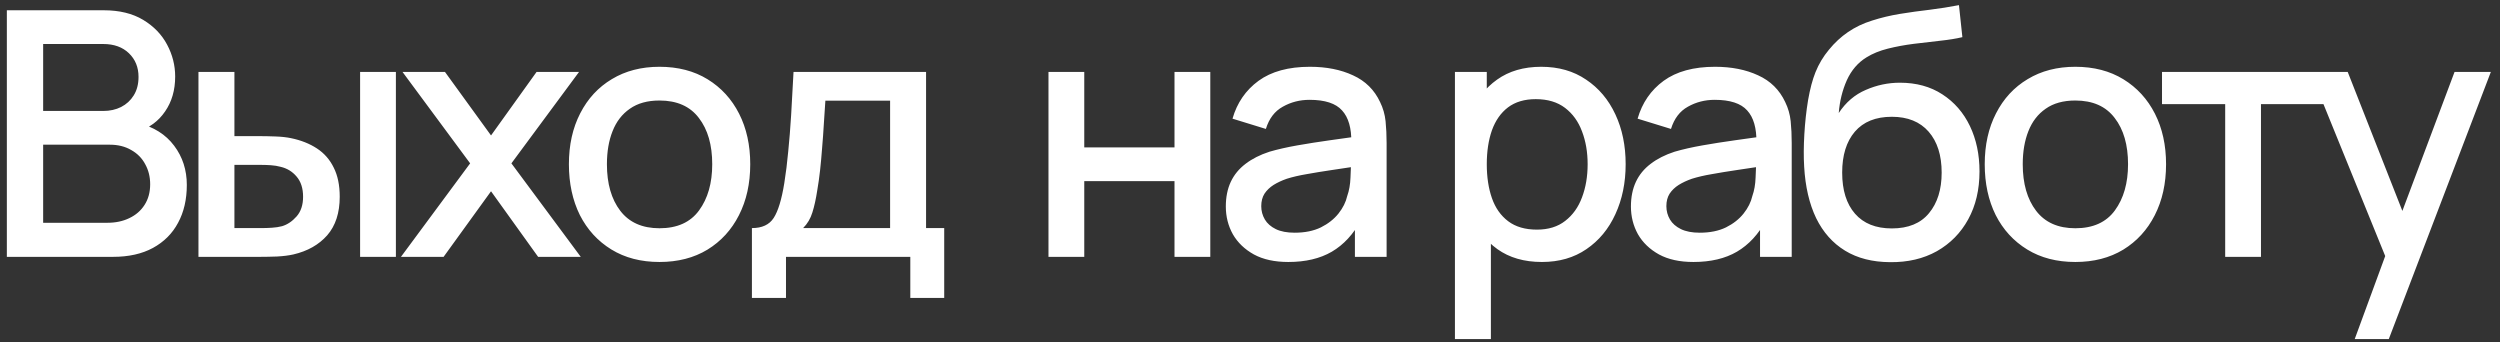 <?xml version="1.0" encoding="UTF-8"?> <svg xmlns="http://www.w3.org/2000/svg" width="146" height="20" viewBox="0 0 146 20" fill="none"><rect x="0" y="0" width="146" height="20" fill="#333333" stroke="none"/> <path d="M0.4 15V0.6H6.06C6.973 0.6 7.74 0.787 8.36 1.16C8.98 1.533 9.447 2.017 9.76 2.61C10.073 3.197 10.23 3.817 10.23 4.47C10.23 5.263 10.033 5.943 9.64 6.51C9.253 7.077 8.73 7.463 8.07 7.67L8.05 7.18C8.97 7.407 9.677 7.85 10.17 8.51C10.663 9.163 10.91 9.927 10.91 10.8C10.91 11.647 10.74 12.383 10.4 13.01C10.067 13.637 9.577 14.127 8.93 14.48C8.29 14.827 7.513 15 6.6 15H0.4ZM2.52 13.01H6.28C6.753 13.01 7.177 12.92 7.55 12.74C7.93 12.56 8.227 12.303 8.44 11.97C8.66 11.63 8.77 11.227 8.77 10.76C8.77 10.327 8.673 9.937 8.48 9.59C8.293 9.237 8.02 8.96 7.66 8.76C7.307 8.553 6.89 8.45 6.41 8.45H2.52V13.01ZM2.52 6.48H6.03C6.417 6.48 6.763 6.403 7.07 6.25C7.383 6.09 7.63 5.863 7.81 5.57C7.997 5.27 8.09 4.91 8.09 4.49C8.09 3.93 7.903 3.47 7.53 3.11C7.157 2.75 6.657 2.57 6.03 2.57H2.52V6.48ZM11.59 15V4.2H13.69V7.95H15.11C15.417 7.95 15.747 7.957 16.1 7.97C16.453 7.983 16.753 8.017 17 8.07C17.58 8.19 18.083 8.39 18.51 8.67C18.937 8.95 19.263 9.323 19.49 9.79C19.723 10.25 19.84 10.817 19.84 11.49C19.84 12.43 19.597 13.18 19.11 13.74C18.623 14.293 17.963 14.667 17.13 14.86C16.863 14.92 16.547 14.96 16.18 14.98C15.82 14.993 15.487 15 15.18 15H11.59ZM13.69 13.32H15.3C15.473 13.32 15.667 13.313 15.88 13.3C16.093 13.287 16.29 13.257 16.47 13.21C16.783 13.117 17.067 12.927 17.32 12.64C17.573 12.353 17.7 11.97 17.7 11.49C17.7 10.997 17.573 10.603 17.32 10.31C17.073 10.017 16.76 9.827 16.38 9.74C16.207 9.693 16.023 9.663 15.83 9.65C15.643 9.637 15.467 9.63 15.3 9.63H13.69V13.32ZM21.03 15V4.2H23.12V15H21.03ZM23.416 15L27.456 9.54L23.506 4.2H25.986L28.676 7.91L31.336 4.2H33.816L29.866 9.54L33.916 15H31.426L28.676 11.17L25.906 15H23.416ZM38.514 15.3C37.434 15.3 36.498 15.057 35.704 14.57C34.911 14.083 34.298 13.413 33.864 12.56C33.438 11.7 33.224 10.71 33.224 9.59C33.224 8.463 33.444 7.473 33.884 6.62C34.324 5.76 34.941 5.093 35.734 4.62C36.528 4.14 37.454 3.9 38.514 3.9C39.594 3.9 40.531 4.143 41.324 4.63C42.118 5.117 42.731 5.787 43.164 6.64C43.598 7.493 43.814 8.477 43.814 9.59C43.814 10.717 43.594 11.71 43.154 12.57C42.721 13.423 42.108 14.093 41.314 14.58C40.521 15.06 39.588 15.3 38.514 15.3ZM38.514 13.33C39.548 13.33 40.318 12.983 40.824 12.29C41.338 11.59 41.594 10.69 41.594 9.59C41.594 8.463 41.334 7.563 40.814 6.89C40.301 6.21 39.534 5.87 38.514 5.87C37.814 5.87 37.238 6.03 36.784 6.35C36.331 6.663 35.994 7.1 35.774 7.66C35.554 8.213 35.444 8.857 35.444 9.59C35.444 10.723 35.704 11.63 36.224 12.31C36.744 12.99 37.508 13.33 38.514 13.33ZM43.912 17.4V13.32C44.505 13.32 44.928 13.123 45.182 12.73C45.442 12.33 45.648 11.653 45.802 10.7C45.895 10.12 45.972 9.503 46.032 8.85C46.098 8.197 46.155 7.49 46.202 6.73C46.248 5.963 46.295 5.12 46.342 4.2H54.082V13.32H55.142V17.4H53.162V15H45.902V17.4H43.912ZM46.902 13.32H51.982V5.88H48.202C48.175 6.32 48.145 6.773 48.112 7.24C48.085 7.707 48.052 8.17 48.012 8.63C47.978 9.09 47.938 9.53 47.892 9.95C47.845 10.37 47.792 10.75 47.732 11.09C47.652 11.617 47.555 12.057 47.442 12.41C47.335 12.763 47.155 13.067 46.902 13.32ZM61.231 15V4.2H63.321V8.61H68.591V4.2H70.681V15H68.591V10.58H63.321V15H61.231ZM75.237 15.3C74.438 15.3 73.767 15.153 73.228 14.86C72.688 14.56 72.278 14.167 71.998 13.68C71.724 13.187 71.588 12.647 71.588 12.06C71.588 11.513 71.684 11.033 71.877 10.62C72.071 10.207 72.358 9.857 72.737 9.57C73.118 9.277 73.584 9.04 74.138 8.86C74.618 8.72 75.161 8.597 75.767 8.49C76.374 8.383 77.011 8.283 77.677 8.19C78.351 8.097 79.017 8.003 79.677 7.91L78.918 8.33C78.931 7.483 78.751 6.857 78.377 6.45C78.011 6.037 77.377 5.83 76.478 5.83C75.911 5.83 75.391 5.963 74.918 6.23C74.444 6.49 74.114 6.923 73.927 7.53L71.978 6.93C72.244 6.003 72.751 5.267 73.498 4.72C74.251 4.173 75.251 3.9 76.498 3.9C77.464 3.9 78.304 4.067 79.017 4.4C79.737 4.727 80.264 5.247 80.597 5.96C80.771 6.313 80.877 6.687 80.918 7.08C80.957 7.473 80.978 7.897 80.978 8.35V15H79.127V12.53L79.487 12.85C79.041 13.677 78.471 14.293 77.778 14.7C77.091 15.1 76.244 15.3 75.237 15.3ZM75.608 13.59C76.201 13.59 76.711 13.487 77.138 13.28C77.564 13.067 77.907 12.797 78.168 12.47C78.427 12.143 78.597 11.803 78.677 11.45C78.791 11.13 78.854 10.77 78.868 10.37C78.888 9.97 78.897 9.65 78.897 9.41L79.578 9.66C78.918 9.76 78.317 9.85 77.778 9.93C77.237 10.01 76.748 10.09 76.308 10.17C75.874 10.243 75.487 10.333 75.147 10.44C74.861 10.54 74.604 10.66 74.377 10.8C74.157 10.94 73.981 11.11 73.847 11.31C73.721 11.51 73.657 11.753 73.657 12.04C73.657 12.32 73.728 12.58 73.868 12.82C74.007 13.053 74.221 13.24 74.507 13.38C74.794 13.52 75.161 13.59 75.608 13.59ZM90.048 15.3C89.015 15.3 88.148 15.05 87.448 14.55C86.748 14.043 86.218 13.36 85.858 12.5C85.498 11.64 85.318 10.67 85.318 9.59C85.318 8.51 85.495 7.54 85.848 6.68C86.208 5.82 86.735 5.143 87.428 4.65C88.128 4.15 88.988 3.9 90.008 3.9C91.022 3.9 91.895 4.15 92.628 4.65C93.368 5.143 93.938 5.82 94.338 6.68C94.738 7.533 94.938 8.503 94.938 9.59C94.938 10.67 94.738 11.643 94.338 12.51C93.945 13.37 93.382 14.05 92.648 14.55C91.921 15.05 91.055 15.3 90.048 15.3ZM84.968 19.8V4.2H86.828V11.97H87.068V19.8H84.968ZM89.758 13.41C90.425 13.41 90.975 13.24 91.408 12.9C91.848 12.56 92.175 12.103 92.388 11.53C92.608 10.95 92.718 10.303 92.718 9.59C92.718 8.883 92.608 8.243 92.388 7.67C92.175 7.097 91.845 6.64 91.398 6.3C90.951 5.96 90.382 5.79 89.688 5.79C89.035 5.79 88.495 5.95 88.068 6.27C87.648 6.59 87.335 7.037 87.128 7.61C86.928 8.183 86.828 8.843 86.828 9.59C86.828 10.337 86.928 10.997 87.128 11.57C87.328 12.143 87.645 12.593 88.078 12.92C88.511 13.247 89.072 13.41 89.758 13.41ZM98.896 15.3C98.096 15.3 97.426 15.153 96.886 14.86C96.346 14.56 95.936 14.167 95.656 13.68C95.383 13.187 95.246 12.647 95.246 12.06C95.246 11.513 95.343 11.033 95.536 10.62C95.729 10.207 96.016 9.857 96.396 9.57C96.776 9.277 97.243 9.04 97.796 8.86C98.276 8.72 98.819 8.597 99.426 8.49C100.033 8.383 100.669 8.283 101.336 8.19C102.009 8.097 102.676 8.003 103.336 7.91L102.576 8.33C102.589 7.483 102.409 6.857 102.036 6.45C101.669 6.037 101.036 5.83 100.136 5.83C99.569 5.83 99.049 5.963 98.576 6.23C98.103 6.49 97.773 6.923 97.586 7.53L95.636 6.93C95.903 6.003 96.409 5.267 97.156 4.72C97.909 4.173 98.909 3.9 100.156 3.9C101.123 3.9 101.963 4.067 102.676 4.4C103.396 4.727 103.923 5.247 104.256 5.96C104.429 6.313 104.536 6.687 104.576 7.08C104.616 7.473 104.636 7.897 104.636 8.35V15H102.786V12.53L103.146 12.85C102.699 13.677 102.129 14.293 101.436 14.7C100.749 15.1 99.903 15.3 98.896 15.3ZM99.266 13.59C99.859 13.59 100.369 13.487 100.796 13.28C101.223 13.067 101.566 12.797 101.826 12.47C102.086 12.143 102.256 11.803 102.336 11.45C102.449 11.13 102.513 10.77 102.526 10.37C102.546 9.97 102.556 9.65 102.556 9.41L103.236 9.66C102.576 9.76 101.976 9.85 101.436 9.93C100.896 10.01 100.406 10.09 99.966 10.17C99.533 10.243 99.146 10.333 98.806 10.44C98.519 10.54 98.263 10.66 98.036 10.8C97.816 10.94 97.639 11.11 97.506 11.31C97.379 11.51 97.316 11.753 97.316 12.04C97.316 12.32 97.386 12.58 97.526 12.82C97.666 13.053 97.879 13.24 98.166 13.38C98.453 13.52 98.819 13.59 99.266 13.59ZM110.373 15.31C109.346 15.303 108.473 15.08 107.753 14.64C107.033 14.2 106.469 13.567 106.063 12.74C105.663 11.907 105.429 10.903 105.363 9.73C105.329 9.163 105.333 8.537 105.373 7.85C105.413 7.157 105.486 6.487 105.593 5.84C105.706 5.193 105.849 4.653 106.023 4.22C106.216 3.74 106.479 3.3 106.813 2.9C107.146 2.493 107.513 2.153 107.913 1.88C108.339 1.587 108.813 1.36 109.333 1.2C109.853 1.033 110.396 0.903 110.963 0.81C111.536 0.717 112.113 0.637 112.693 0.57C113.279 0.497 113.849 0.407 114.403 0.3L114.603 2.17C114.236 2.257 113.803 2.327 113.303 2.38C112.809 2.433 112.296 2.493 111.763 2.56C111.236 2.627 110.733 2.72 110.253 2.84C109.773 2.96 109.356 3.13 109.003 3.35C108.503 3.657 108.119 4.103 107.853 4.69C107.593 5.277 107.436 5.913 107.383 6.6C107.796 5.973 108.323 5.523 108.963 5.25C109.603 4.97 110.266 4.83 110.953 4.83C111.913 4.83 112.739 5.057 113.433 5.51C114.133 5.963 114.669 6.58 115.043 7.36C115.416 8.14 115.603 9.023 115.603 10.01C115.603 11.077 115.383 12.01 114.943 12.81C114.509 13.603 113.899 14.223 113.113 14.67C112.326 15.11 111.413 15.323 110.373 15.31ZM110.483 13.34C111.443 13.34 112.166 13.043 112.653 12.45C113.146 11.857 113.393 11.067 113.393 10.08C113.393 9.067 113.139 8.27 112.633 7.69C112.126 7.11 111.409 6.82 110.483 6.82C109.543 6.82 108.823 7.11 108.323 7.69C107.829 8.27 107.583 9.067 107.583 10.08C107.583 11.107 107.833 11.907 108.333 12.48C108.833 13.053 109.549 13.34 110.483 13.34ZM121.198 15.3C120.118 15.3 119.181 15.057 118.388 14.57C117.594 14.083 116.981 13.413 116.548 12.56C116.121 11.7 115.908 10.71 115.908 9.59C115.908 8.463 116.128 7.473 116.568 6.62C117.008 5.76 117.624 5.093 118.418 4.62C119.211 4.14 120.138 3.9 121.198 3.9C122.278 3.9 123.214 4.143 124.008 4.63C124.801 5.117 125.414 5.787 125.848 6.64C126.281 7.493 126.498 8.477 126.498 9.59C126.498 10.717 126.278 11.71 125.838 12.57C125.404 13.423 124.791 14.093 123.998 14.58C123.204 15.06 122.271 15.3 121.198 15.3ZM121.198 13.33C122.231 13.33 123.001 12.983 123.508 12.29C124.021 11.59 124.278 10.69 124.278 9.59C124.278 8.463 124.018 7.563 123.498 6.89C122.984 6.21 122.218 5.87 121.198 5.87C120.498 5.87 119.921 6.03 119.468 6.35C119.014 6.663 118.678 7.1 118.458 7.66C118.238 8.213 118.128 8.857 118.128 9.59C118.128 10.723 118.388 11.63 118.908 12.31C119.428 12.99 120.191 13.33 121.198 13.33ZM129.951 15V6.08H126.261V4.2H135.731V6.08H132.041V15H129.951ZM137.516 19.8L139.606 14.11L139.636 15.79L134.926 4.2H137.106L140.626 13.15H139.986L143.346 4.2H145.466L139.506 19.8H137.516Z" fill="white"></path> </svg> 